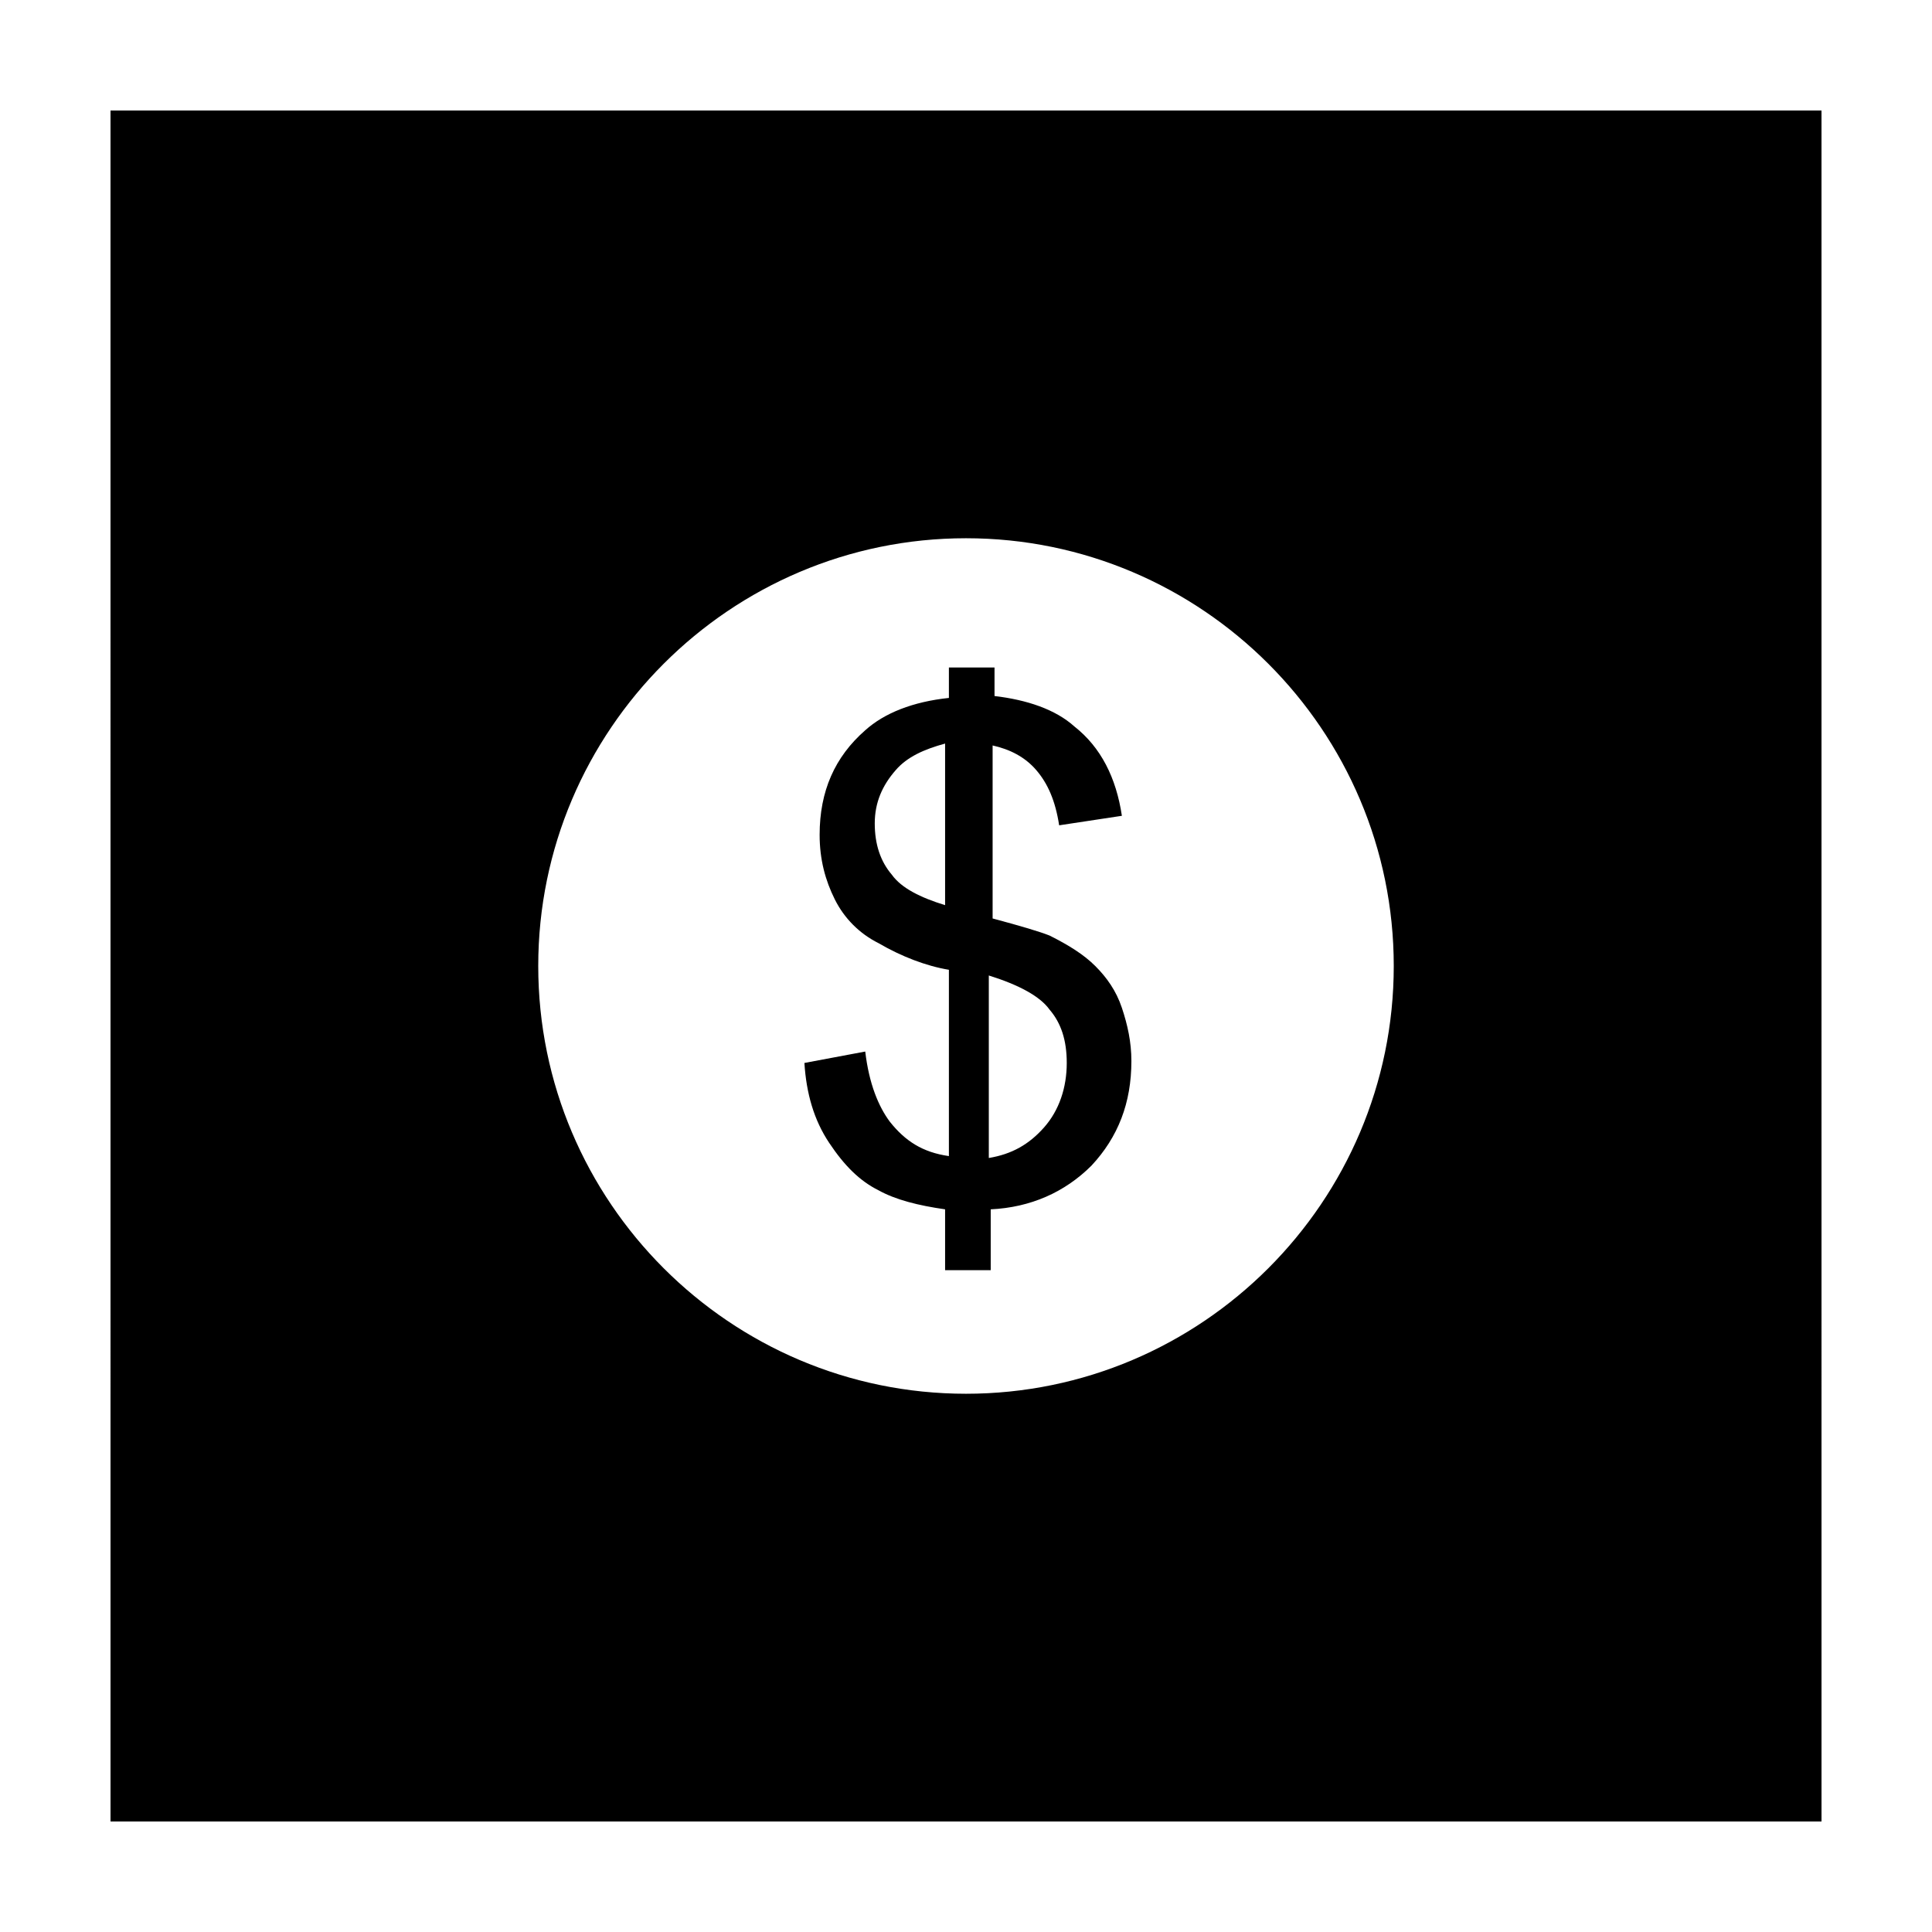 <?xml version="1.0" encoding="UTF-8"?>
<!-- Uploaded to: SVG Repo, www.svgrepo.com, Generator: SVG Repo Mixer Tools -->
<svg fill="#000000" width="800px" height="800px" version="1.1" viewBox="144 144 512 512" xmlns="http://www.w3.org/2000/svg">
 <g>
  <path d="m379.85 441.31c-3.023-4.031-5.543-10.078-6.551-18.641l-16.121 3.023c0.504 8.062 2.519 15.113 6.551 21.16s8.062 10.078 13.098 12.594c4.535 2.519 10.578 4.031 17.633 5.039v16.121h12.09v-16.121c10.578-0.504 19.648-4.535 26.703-11.586 7.055-7.559 10.578-16.625 10.578-27.711 0-5.039-1.008-9.574-2.519-14.105-1.512-4.535-4.031-8.062-7.055-11.082-3.023-3.023-7.055-5.543-12.09-8.062-2.519-1.008-7.559-2.519-15.113-4.535v-45.848c4.535 1.008 8.566 3.023 11.586 6.551 3.023 3.527 5.039 8.062 6.047 14.609l16.625-2.519c-1.512-10.078-5.543-18.137-12.594-23.68-5.039-4.535-12.594-7.055-21.16-8.062v-7.559h-12.09v8.062c-9.574 1.008-17.129 4.031-22.168 8.566-8.062 7.055-12.09 16.121-12.09 27.711 0 6.551 1.512 12.09 4.031 17.129 2.519 5.039 6.551 9.07 11.586 11.586 6.047 3.527 12.594 6.047 18.641 7.055v49.371c-7.055-1.008-11.59-4.031-15.617-9.066zm26.195-38.797c8.062 2.519 13.602 5.543 16.121 9.07 3.023 3.527 4.535 8.062 4.535 14.105 0 6.551-2.016 12.594-6.047 17.129-4.031 4.535-8.566 7.055-14.609 8.062zm-25.691-26.699c-3.023-3.527-4.535-8.062-4.535-13.602 0-5.543 2.016-10.078 5.543-14.105 3.023-3.527 7.559-5.543 13.098-7.055v42.824c-6.551-2.016-11.59-4.535-14.105-8.062z"/>
  <path d="m173.29 626.71h453.43l-0.004-453.43h-453.43zm226.71-340.07c62.473 0 113.36 50.883 113.36 113.36s-50.883 113.36-113.36 113.36-113.36-50.883-113.36-113.36c-0.004-62.469 50.883-113.36 113.36-113.36z"/>
 </g>
</svg>